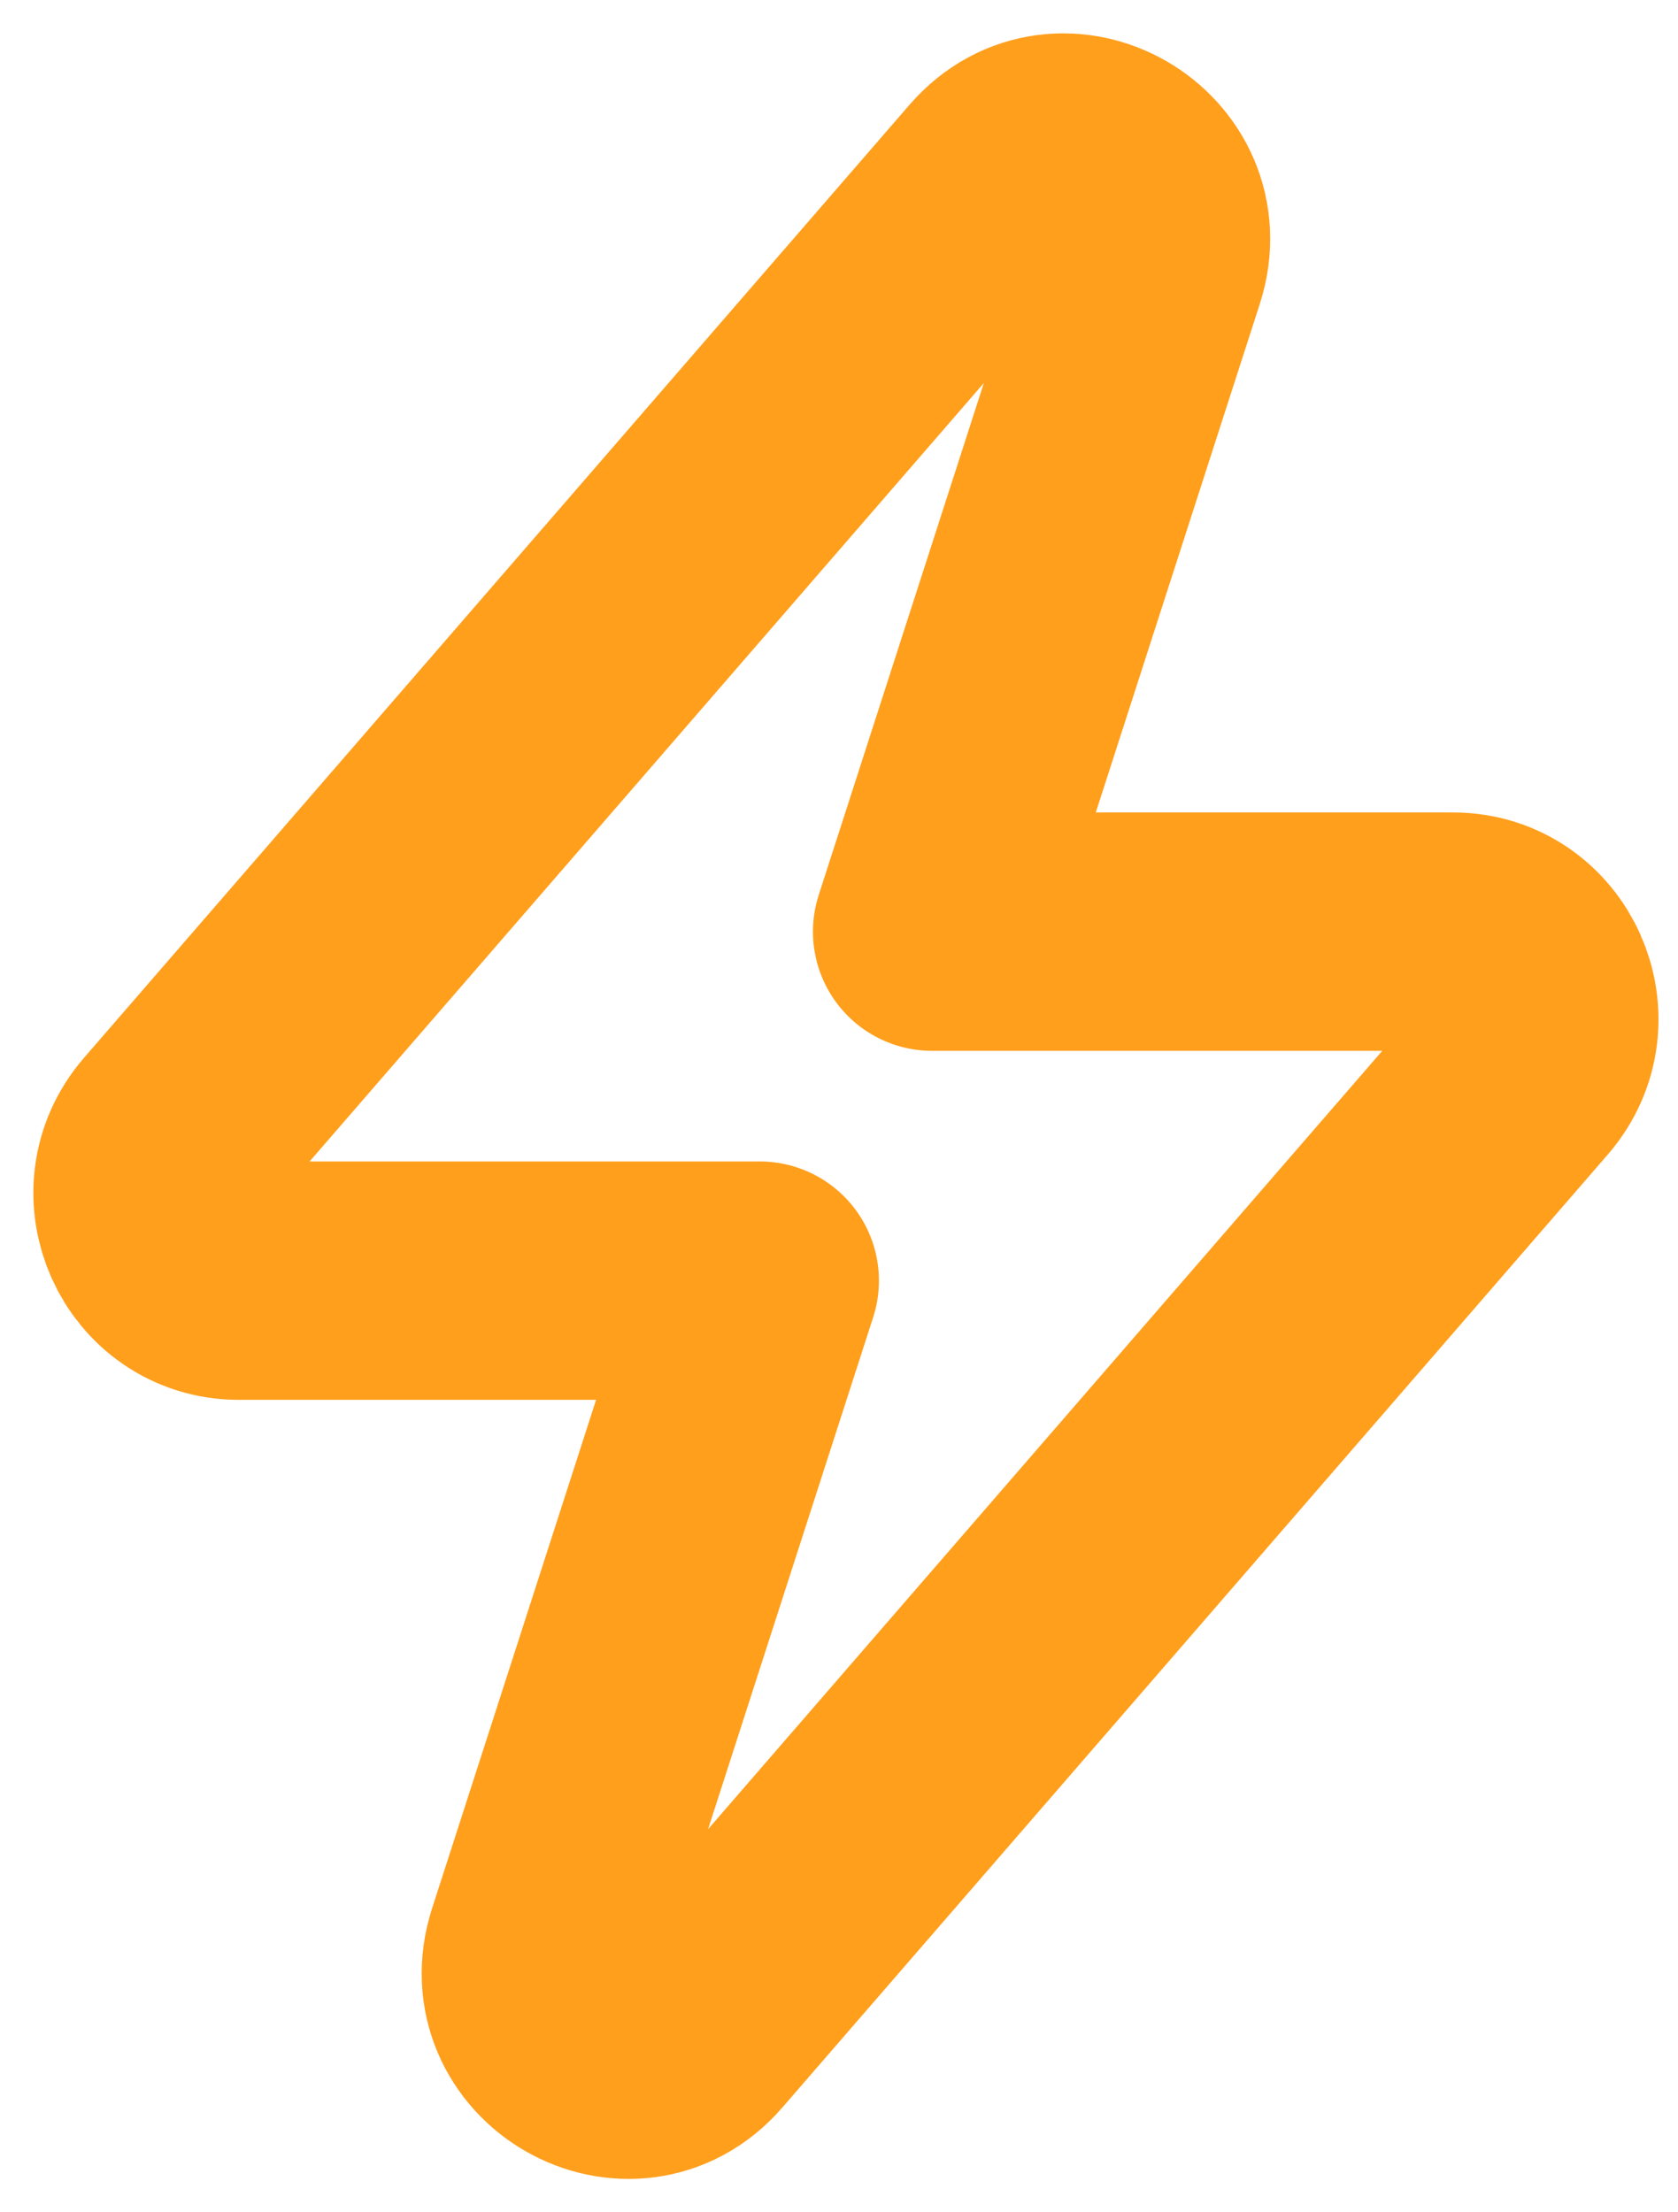 <svg width="44" height="58" viewBox="0 0 44 58" fill="none" xmlns="http://www.w3.org/2000/svg">
<path d="M38.099 24.425H24.442L30.059 7.012C30.822 4.646 27.832 2.922 26.211 4.793L4.565 29.779C3.284 31.258 4.322 33.575 6.264 33.575H19.922L14.305 50.988C13.541 53.354 16.531 55.078 18.152 53.207L39.798 28.221C41.079 26.742 40.042 24.425 38.099 24.425Z" stroke="#FF9F1C" stroke-width="6.25" stroke-linejoin="round"/>
</svg>

